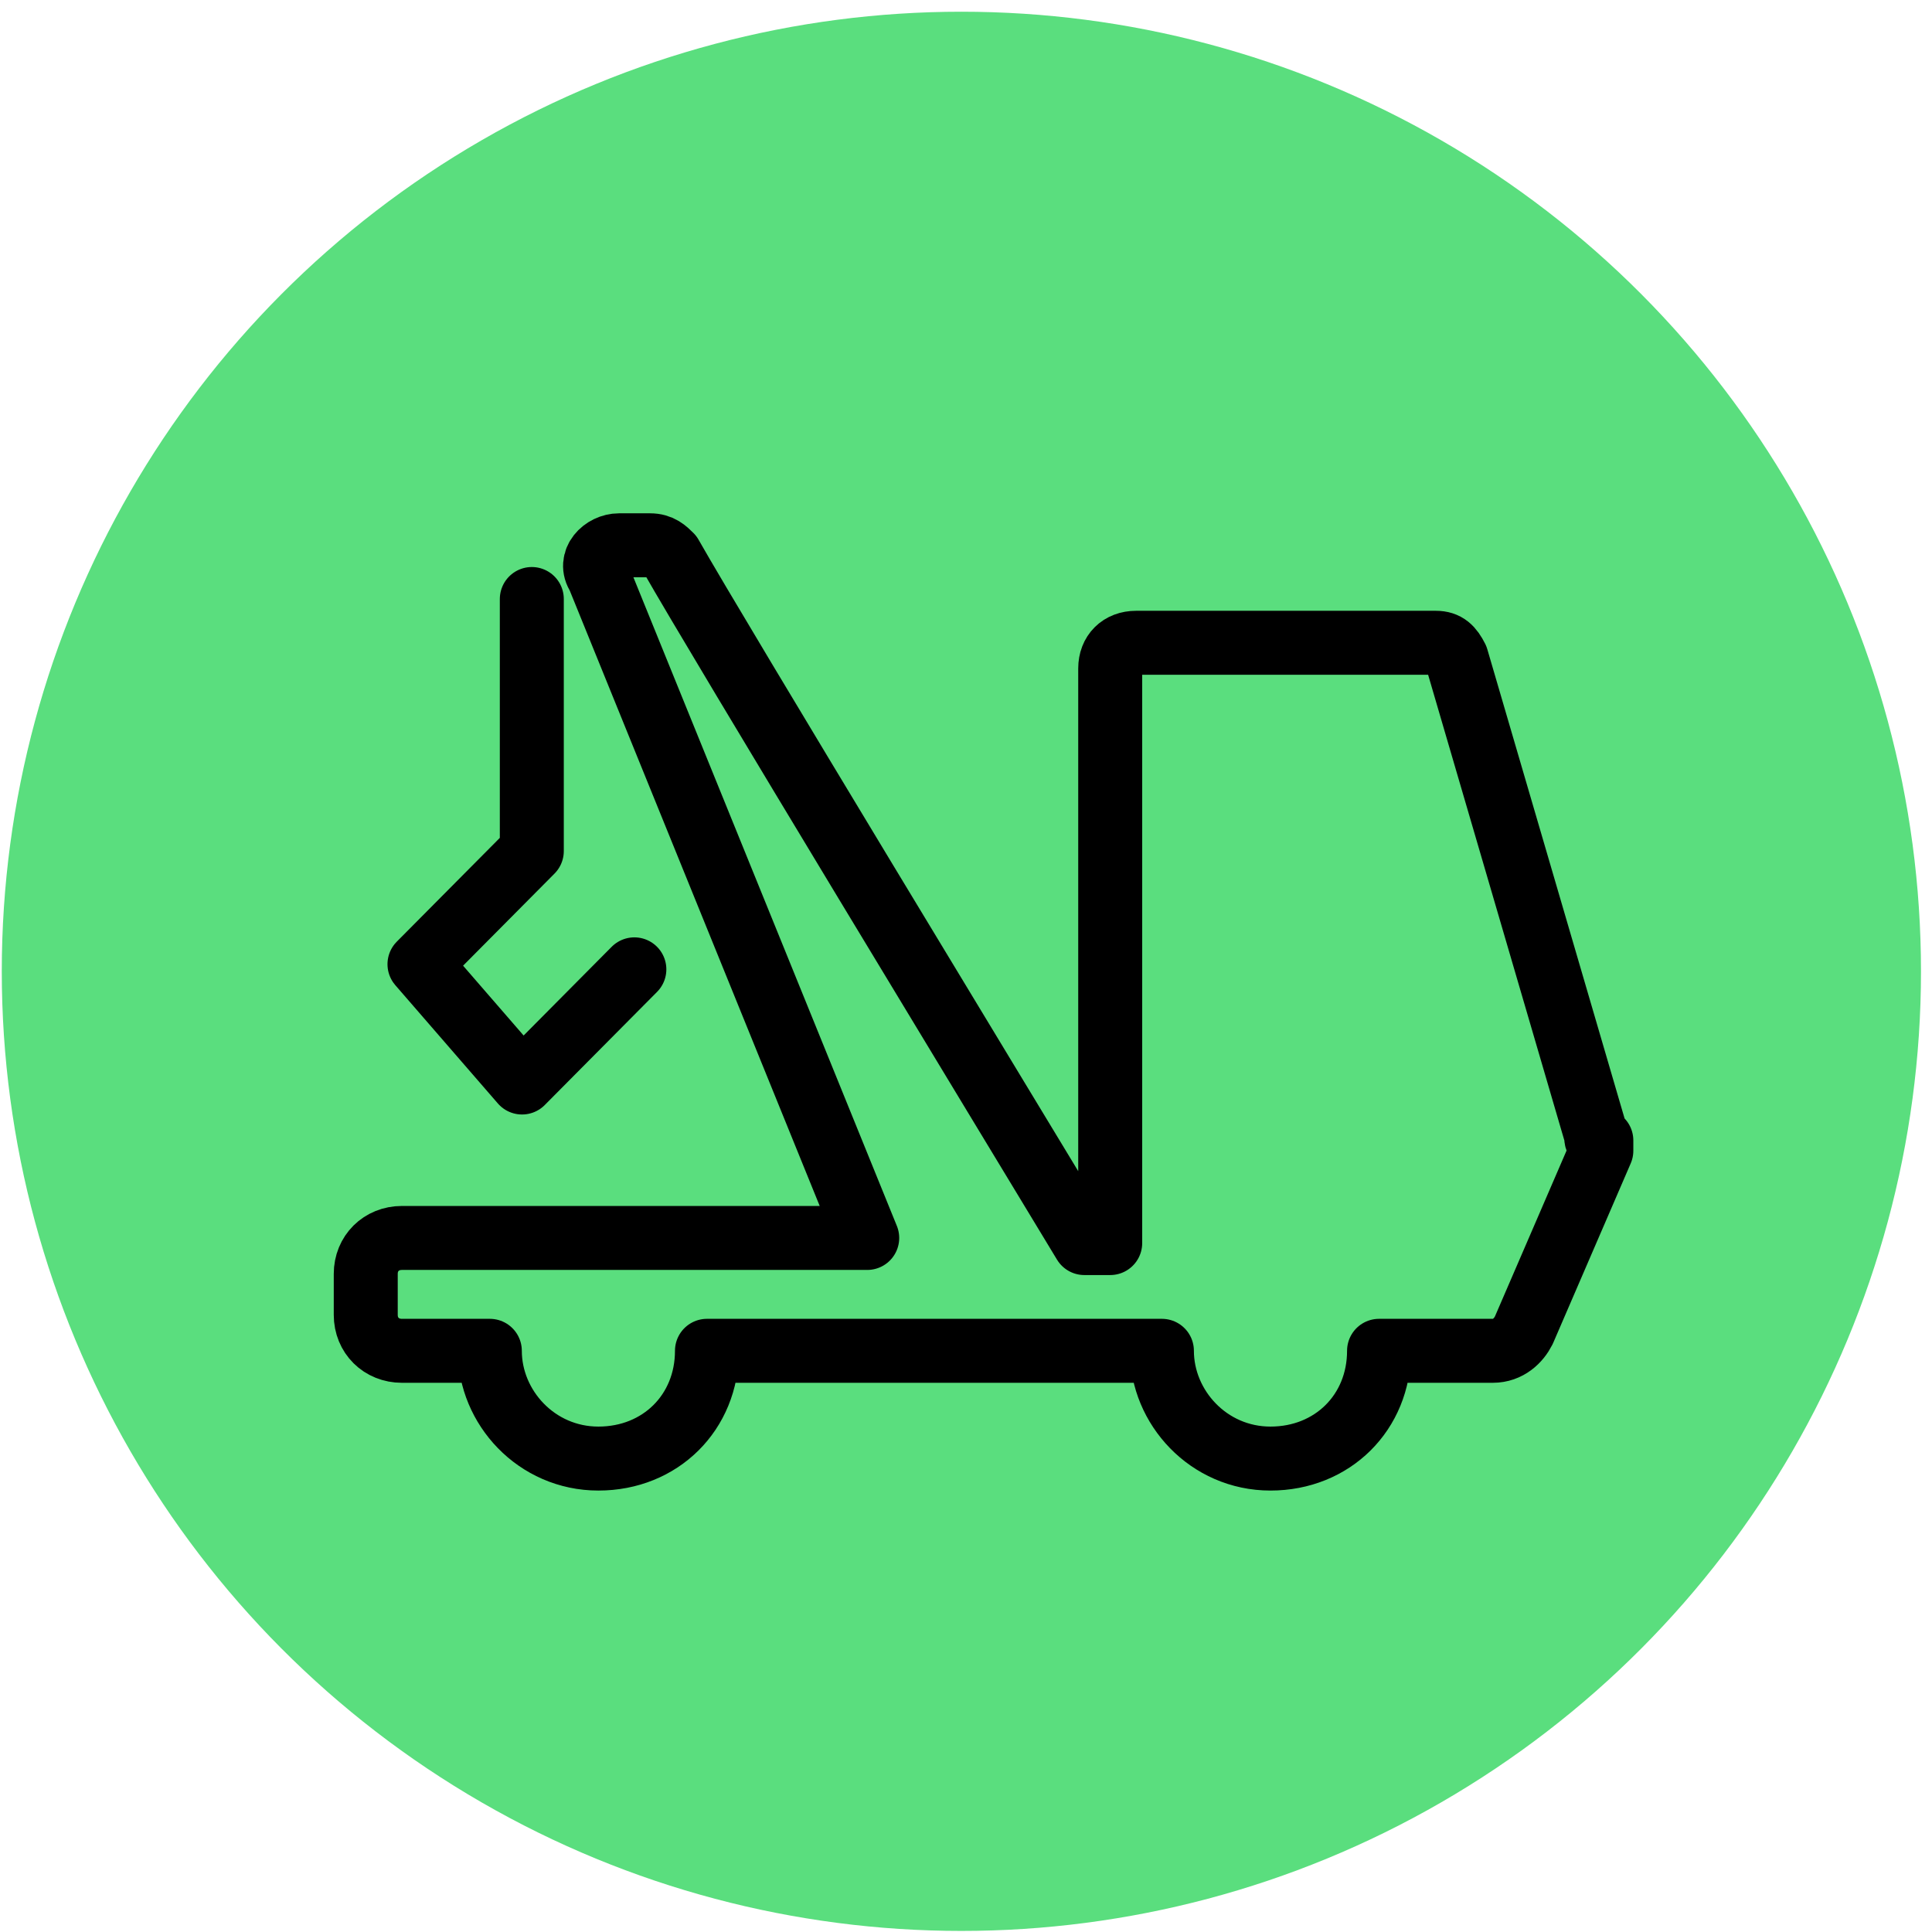 <svg width="151" height="151" fill="none" xmlns="http://www.w3.org/2000/svg"><circle cx="75.139" cy="75.916" r="75" fill="#5ADE7E"/><path d="m49.58 75.762-8.779 8.844-8.016-9.246 8.78-8.844V46.817" stroke="#000" stroke-width="5" stroke-miterlimit="10" stroke-linecap="round" stroke-linejoin="round"/><path d="m124.753 88.734-10.909-37.293c-.405-.802-.809-1.203-1.617-1.203H88.791c-1.212 0-2.02.802-2.02 2.005v44.912h-2.02C78.69 87.13 56.062 49.837 52.426 43.421c-.404-.401-.808-.802-1.617-.802h-2.424c-1.212 0-2.424 1.203-1.616 2.406l21.011 51.73H31.414c-1.616 0-2.828 1.202-2.828 2.806v3.208c0 1.604 1.212 2.807 2.828 2.807h6.87c0 4.412 3.636 8.422 8.485 8.422 4.849 0 8.485-3.609 8.485-8.422h35.558c0 4.412 3.636 8.422 8.485 8.422 4.849 0 8.486-3.609 8.486-8.422h8.889c1.212 0 2.02-.802 2.424-1.604l6.061-14.035v-.802c-.404 0-.404 0-.404-.4Z" stroke="#000" stroke-width="5" stroke-miterlimit="10" stroke-linecap="round" stroke-linejoin="round"/></svg>
